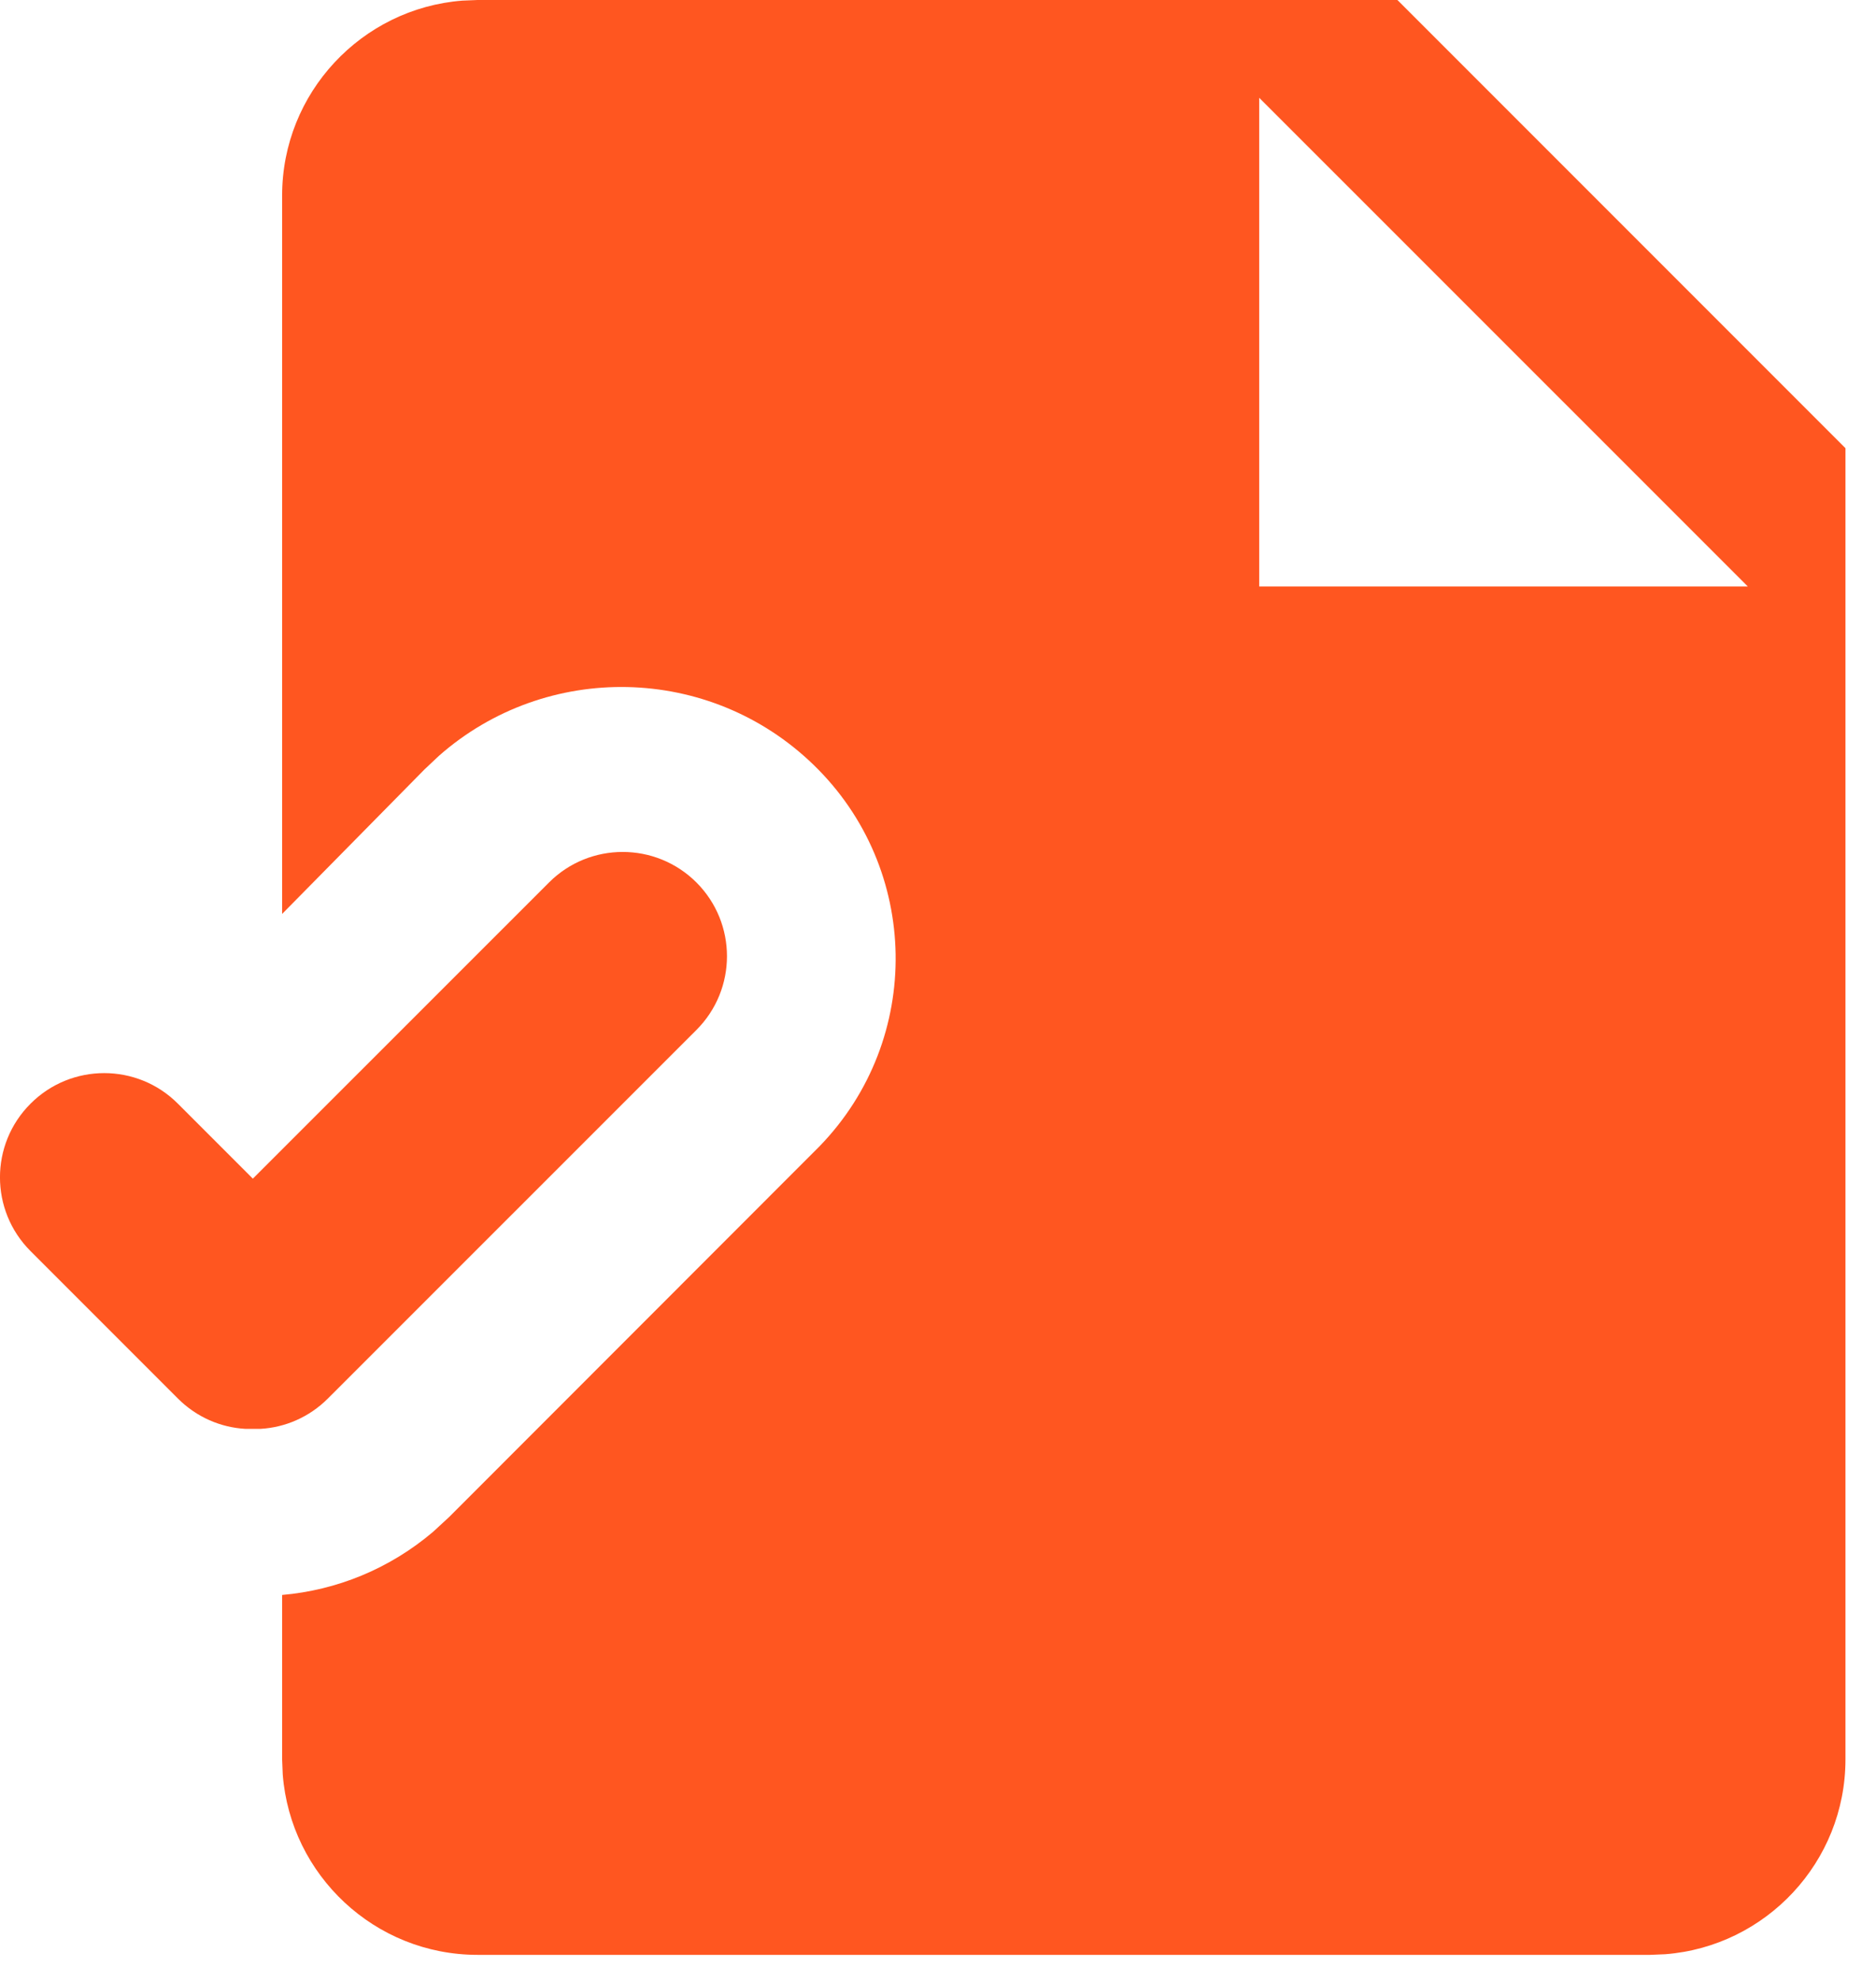 <?xml version="1.0" encoding="utf-8"?>
<svg xmlns="http://www.w3.org/2000/svg" xmlns:xlink="http://www.w3.org/1999/xlink" width="18px" height="19px" viewBox="0 0 18 19" version="1.1">
    
    <title>ico-offer</title>
    <desc>Created with Sketch.</desc>
    <g id="UI" stroke="none" stroke-width="1" fill="none" fill-rule="evenodd">
        <g id="UI-homepage-03" transform="translate(-112, -3214)" fill="#FF5620">
            <g id="Group-56" transform="translate(-197, 2609)">
                <g id="Group-9-Copy-2" transform="translate(297, 374)">
                    <g id="Group-40-Copy" transform="translate(0, 218)">
                        <g id="Group-33">
                            <path d="M25.408,13 L29.707,17.299 L29.707,29.875 C29.707,30.86 28.944,31.669 27.978,31.744 L27.832,31.75 L16.582,31.75 C15.597,31.75 14.788,30.987 14.713,30.021 L14.707,29.875 L14.707,28.298 C15.227,28.253 15.735,28.05 16.156,27.692 L16.31,27.55 L19.865,23.993 C20.859,22.967 20.833,21.33 19.806,20.336 C18.807,19.368 17.239,19.343 16.211,20.25 L16.074,20.379 L14.707,21.766 L14.707,14.875 C14.707,13.891 15.47,13.081 16.436,13.006 L16.582,13 L25.408,13 Z M18.682,21.464 C19.073,21.855 19.073,22.488 18.682,22.879 L15.146,26.414 C14.966,26.594 14.734,26.692 14.498,26.705 L14.355,26.705 C14.119,26.692 13.887,26.594 13.707,26.414 L12.293,25 C11.902,24.609 11.902,23.976 12.293,23.586 C12.683,23.195 13.317,23.195 13.707,23.586 L14.426,24.305 L17.268,21.464 C17.658,21.074 18.291,21.074 18.682,21.464 Z M24.082,13.938 L24.082,18.625 L28.77,18.625 L24.082,13.938 Z" id="ico-offer"/>
                        </g>
                    </g>
                </g>
            </g>
        </g>
    </g>
</svg>